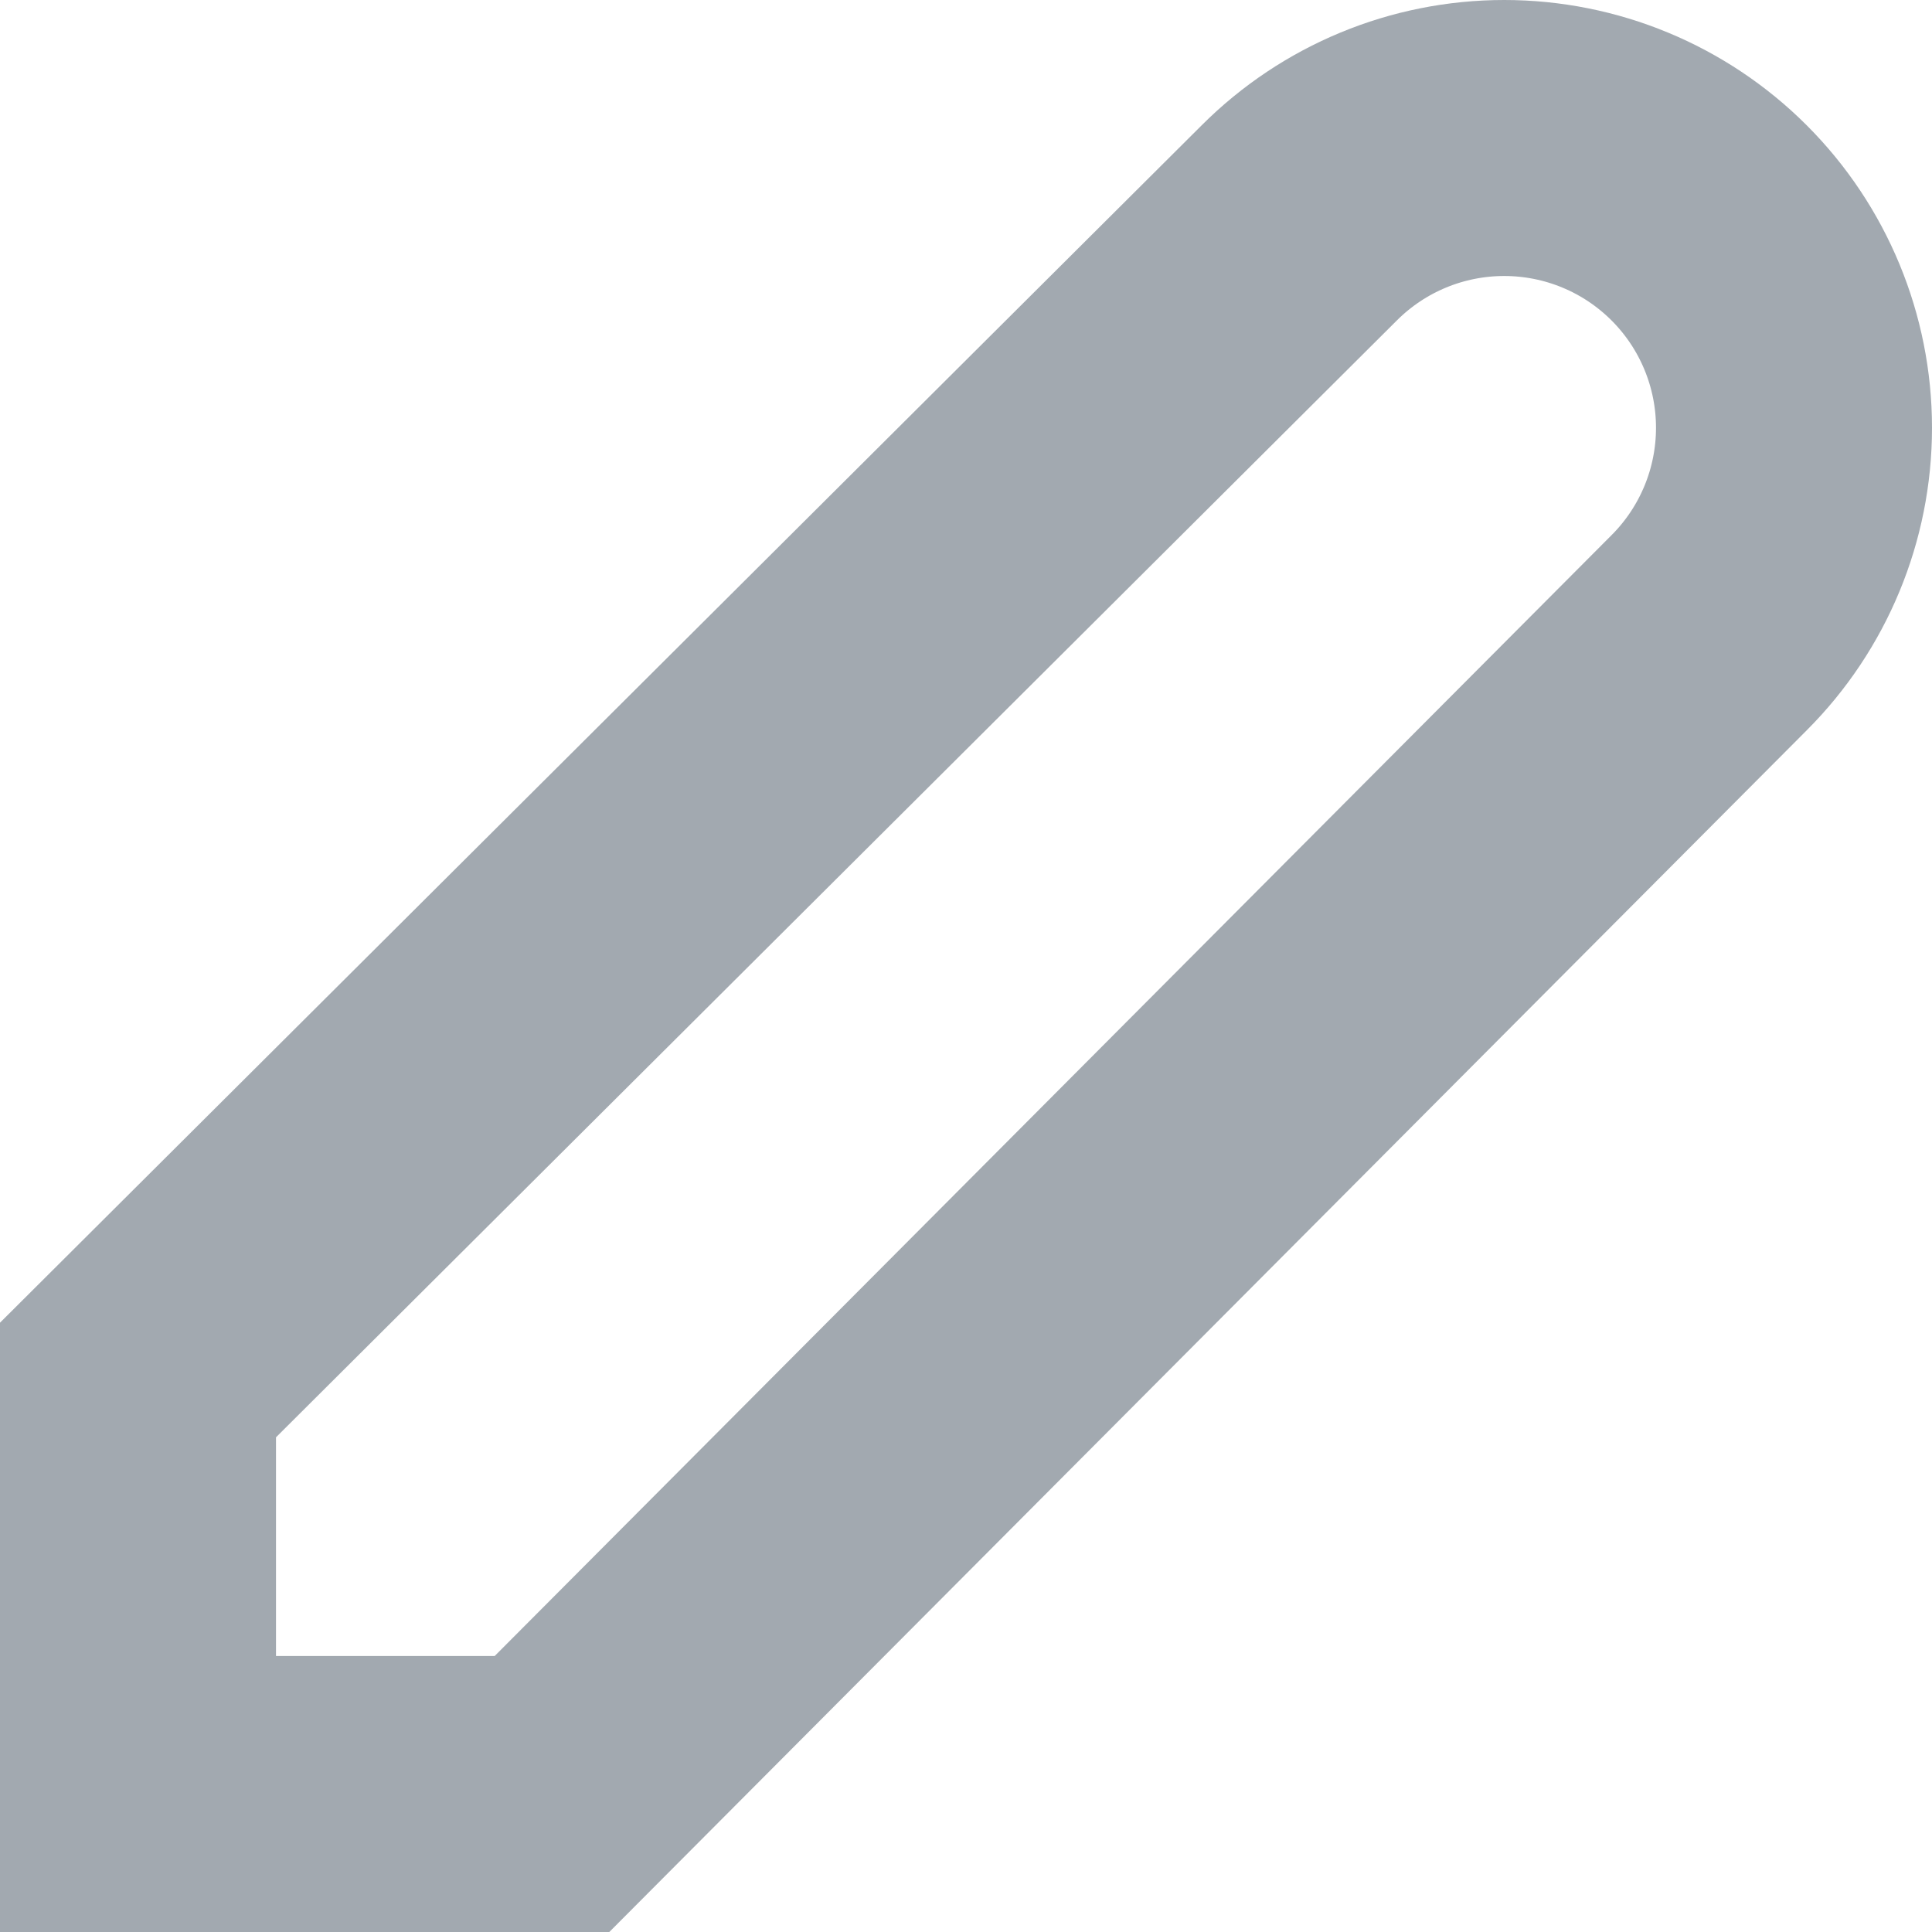 <?xml version="1.0" encoding="utf-8"?>
<svg xmlns="http://www.w3.org/2000/svg" fill="none" height="100%" overflow="visible" preserveAspectRatio="none" style="display: block;" viewBox="0 0 14 14" width="100%">
<path d="M12.385 4.585C12.779 4.191 13 3.657 13 3.1C13 2.543 12.779 2.009 12.385 1.615C11.991 1.221 11.457 1 10.9 1C10.343 1 9.809 1.221 9.415 1.615L1 10V13H4L12.385 4.585V4.585Z" id="Vector" stroke="#A2A9B0" stroke-linecap="round" stroke-width="2"/>
</svg>